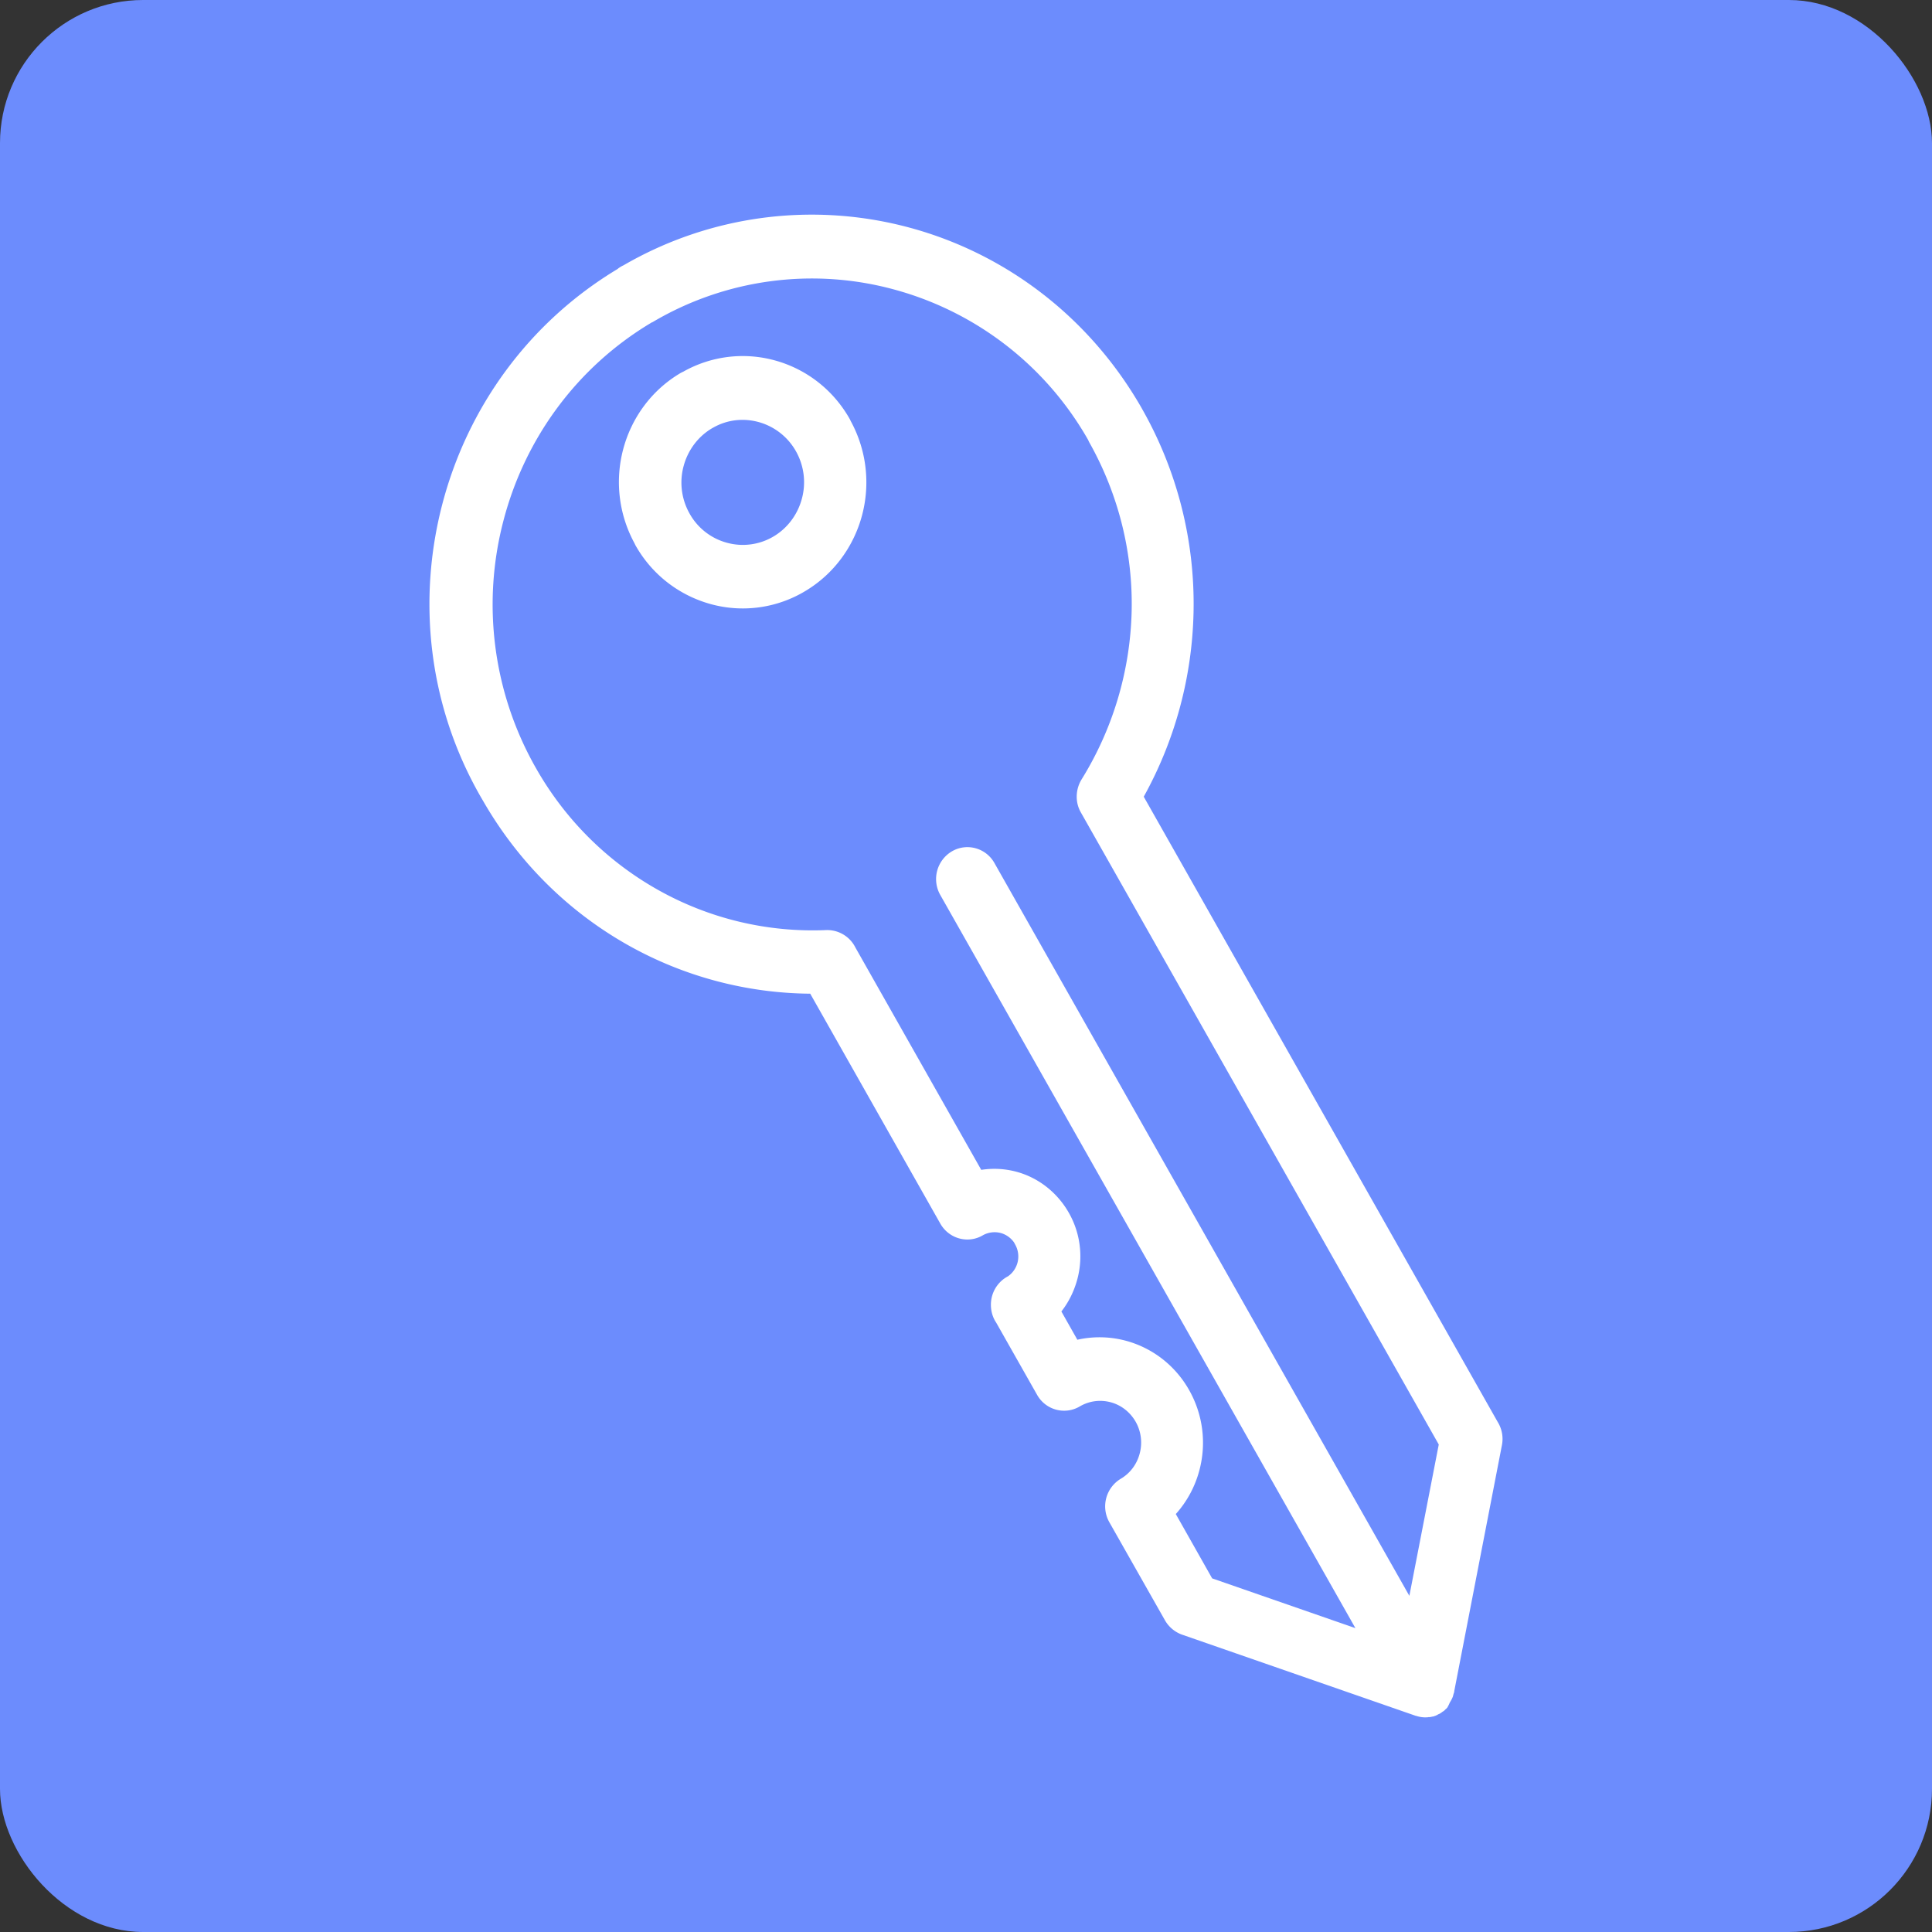 <svg xmlns="http://www.w3.org/2000/svg" width="27" height="27" fill="none" xmlns:v="https://vecta.io/nano"><rect width="100%" height="100%" fill="#333333" stroke="none"/><rect width="27" height="27" rx="2" fill="#6c8cfd"/><g clip-path="url(#A)"><path d="M8.636 3.754a.46.46 0 0 1 .079-.047 5.24 5.24 0 0 1 4.01-.522c1.308.357 2.485 1.223 3.225 2.51l.015.027a5.51 5.51 0 0 1 .715 2.833 5.56 5.56 0 0 1-.696 2.579l4.947 8.739a.45.45 0 0 1 .059.321l-.667 3.442v.011c-.007.016-.009.029-.015.045v.004.002l-.007.02-.009.02c-.009.02-.02.038-.031.056l-.004.009-.004.009-.004.009-.004.009-.006.009-.004.009-.004.009-.007.009-.015.016-.009.007-.015.016-.009.007-.018.011-.009.007-.009.007-.007.004h-.002l-.007.007h-.004l-.006.005h-.004l-.007.004h-.004l-.004.005h-.004l-.004.005h-.004l-.004.004h-.007l-.004.005h-.006l-.004.004h-.007l-.013.007h-.009l-.002.002h-.009l-.002.002h-.009v.002h-.009v.002h-.009v.002h-.009-.02v.002h-.009c-.052.005-.107-.002-.162-.02h-.004l-.011-.004-3.256-1.131a.45.45 0 0 1-.238-.201l-.777-1.37a.45.45 0 0 1 .16-.607c.136-.08.228-.21.265-.355a.59.59 0 0 0-.057-.442c-.079-.138-.206-.234-.348-.272s-.297-.022-.433.058c-.208.123-.477.051-.597-.163l-.571-1.008c-.048-.071-.074-.158-.074-.25 0-.172.096-.323.238-.397.068-.047.114-.116.134-.192s.013-.161-.024-.236l-.024-.045a.34.34 0 0 0-.184-.132c-.083-.022-.173-.013-.252.031-.208.123-.475.049-.595-.163l-1.818-3.213a5.28 5.28 0 0 1-2.538-.674c-.816-.457-1.527-1.14-2.033-2.019l-.035-.06c-.739-1.289-.884-2.76-.534-4.094s1.195-2.528 2.45-3.282l.004-.004zm.908 1.443a1.69 1.69 0 0 1 1.282-.161c.427.116.812.399 1.05.821l.015.031c.225.415.269.883.158 1.307-.114.435-.392.828-.805 1.071a1.69 1.69 0 0 1-1.313.176c-.427-.118-.812-.399-1.05-.821l-.015-.031c-.225-.415-.269-.883-.158-1.307.114-.435.392-.828.805-1.071l.031-.016zm1.057.701c-.206-.056-.431-.036-.63.076l-.02.011c-.203.12-.341.315-.398.531a.88.88 0 0 0 .074.643l.011.02a.85.85 0 0 0 .521.406.84.84 0 0 0 .65-.087c.203-.12.341-.315.398-.531a.88.88 0 0 0-.074-.643l-.011-.02a.86.86 0 0 0-.521-.406zm8.338 16.85l-5.798-10.24a.45.45 0 0 1 .16-.609c.208-.123.477-.051.597.163l5.798 10.24.411-2.115-5.001-8.832c-.085-.147-.074-.326.009-.462a4.67 4.67 0 0 0 .7-2.351c.018-.803-.175-1.622-.597-2.369l-.011-.025a4.46 4.46 0 0 0-2.7-2.099 4.37 4.37 0 0 0-3.391.455h-.004c-1.063.631-1.779 1.64-2.074 2.764a4.62 4.62 0 0 0 .446 3.456l.004.007c.422.745 1.022 1.321 1.711 1.707a4.41 4.41 0 0 0 2.348.56.44.44 0 0 1 .407.243l1.759 3.108a1.19 1.19 0 0 1 .494.027c.295.08.562.279.729.571s.201.627.12.93c-.044.163-.118.317-.223.451l.223.395a1.42 1.42 0 0 1 .685.016c.357.098.678.335.877.687s.241.754.144 1.12a1.48 1.48 0 0 1-.33.613l.508.899 2.004.696-.004-.004z" fill="#fff"/></g><defs><clipPath id="A"><path fill="#fff" transform="translate(6 3)" d="M0 0h15v21H0z"/></clipPath></defs></svg>